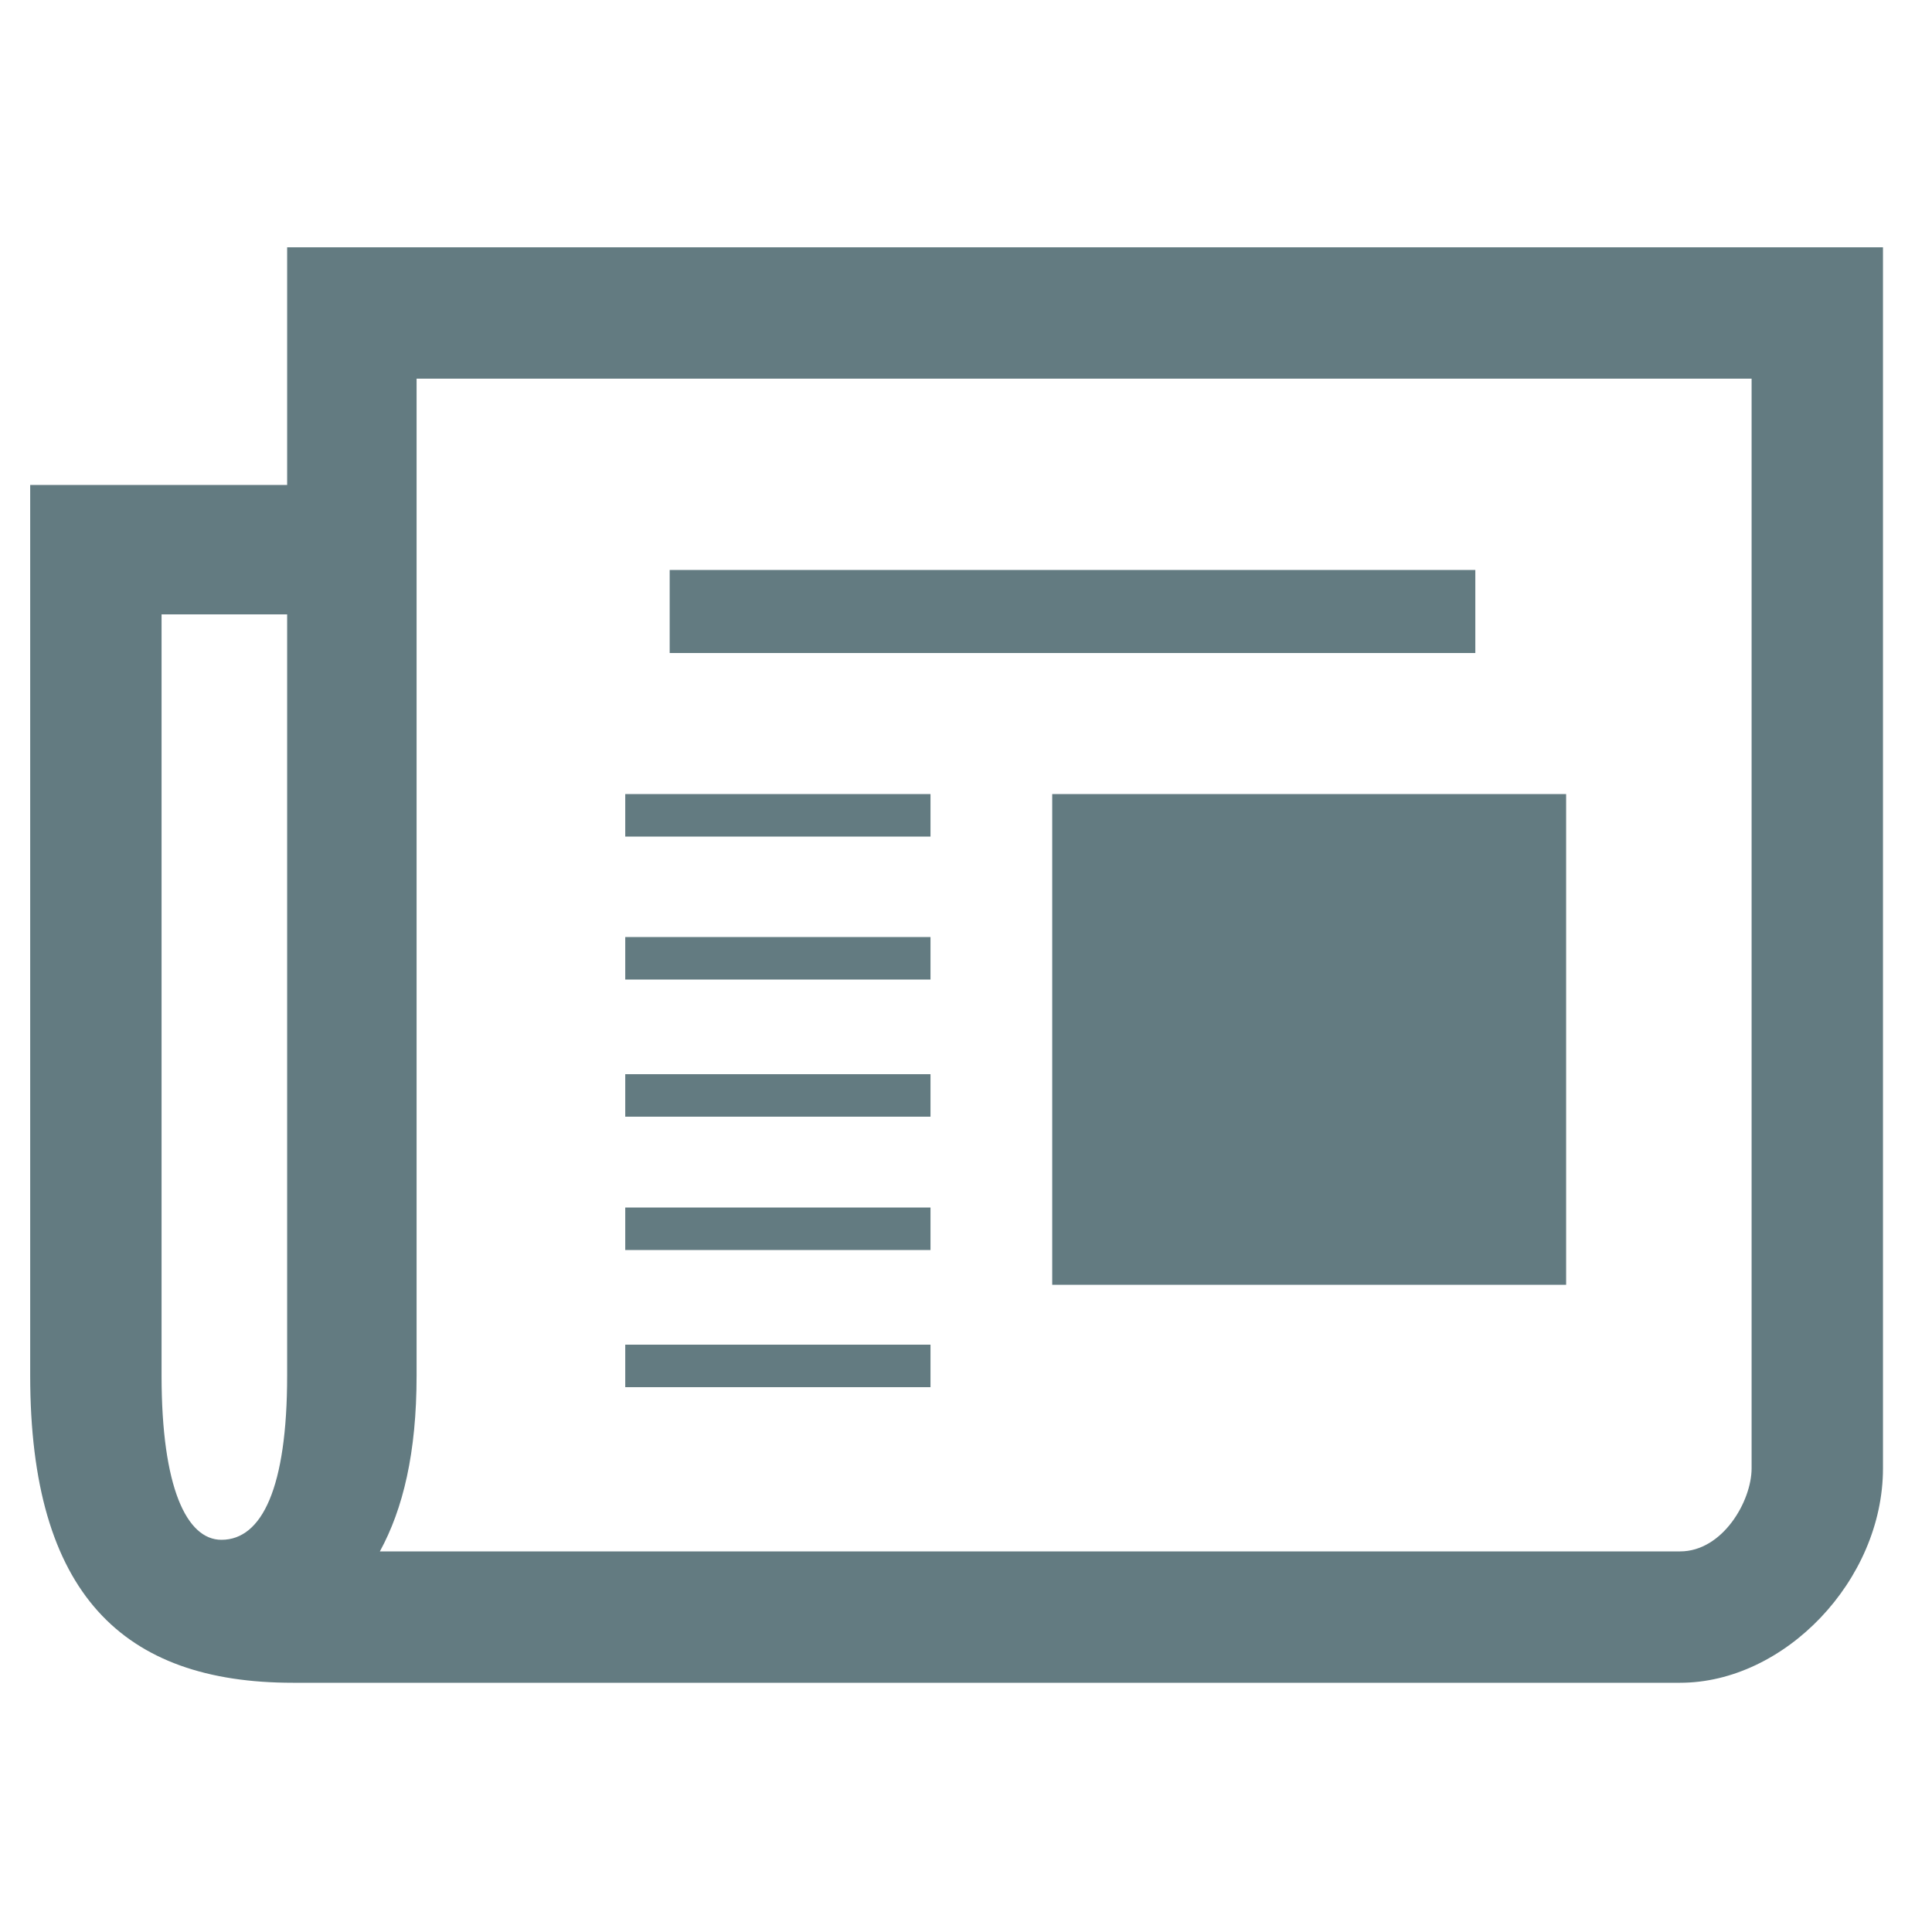<?xml version="1.0" ?><svg version="1.1" xmlns="http://www.w3.org/2000/svg" width="250" height="250" viewBox="0 0 31 32">
<path style="fill:#637b81" d="M4.256 4.096h26.432v20.224c0 1.856-1.632 3.552-3.36 3.552h-22.976c-2.816 0-4.352-1.472-4.352-5.088v-14.752h4.256v-3.936zM4.256 22.784v-12.608h-2.080v12.608c0 1.856 0.416 2.72 0.992 2.72 0.672 0 1.088-0.864 1.088-2.72zM28.512 24.32v-18.048h-22.112v16.512c0 1.28-0.224 2.208-0.608 2.912h21.536c0.704 0 1.184-0.832 1.184-1.376zM14.912 20v0.704h-5.056v-0.704h5.056zM14.912 22.272v0.704h-5.056v-0.704h5.056zM16.928 21.28v-8.128h8.512v8.128h-8.512zM14.912 15.52v0.704h-5.056v-0.704h5.056zM14.912 17.792v0.704h-5.056v-0.704h5.056zM14.912 13.152v0.704h-5.056v-0.704h5.056zM10.592 10.816v-1.376h13.344v1.376h-13.344z"></path>
</svg>